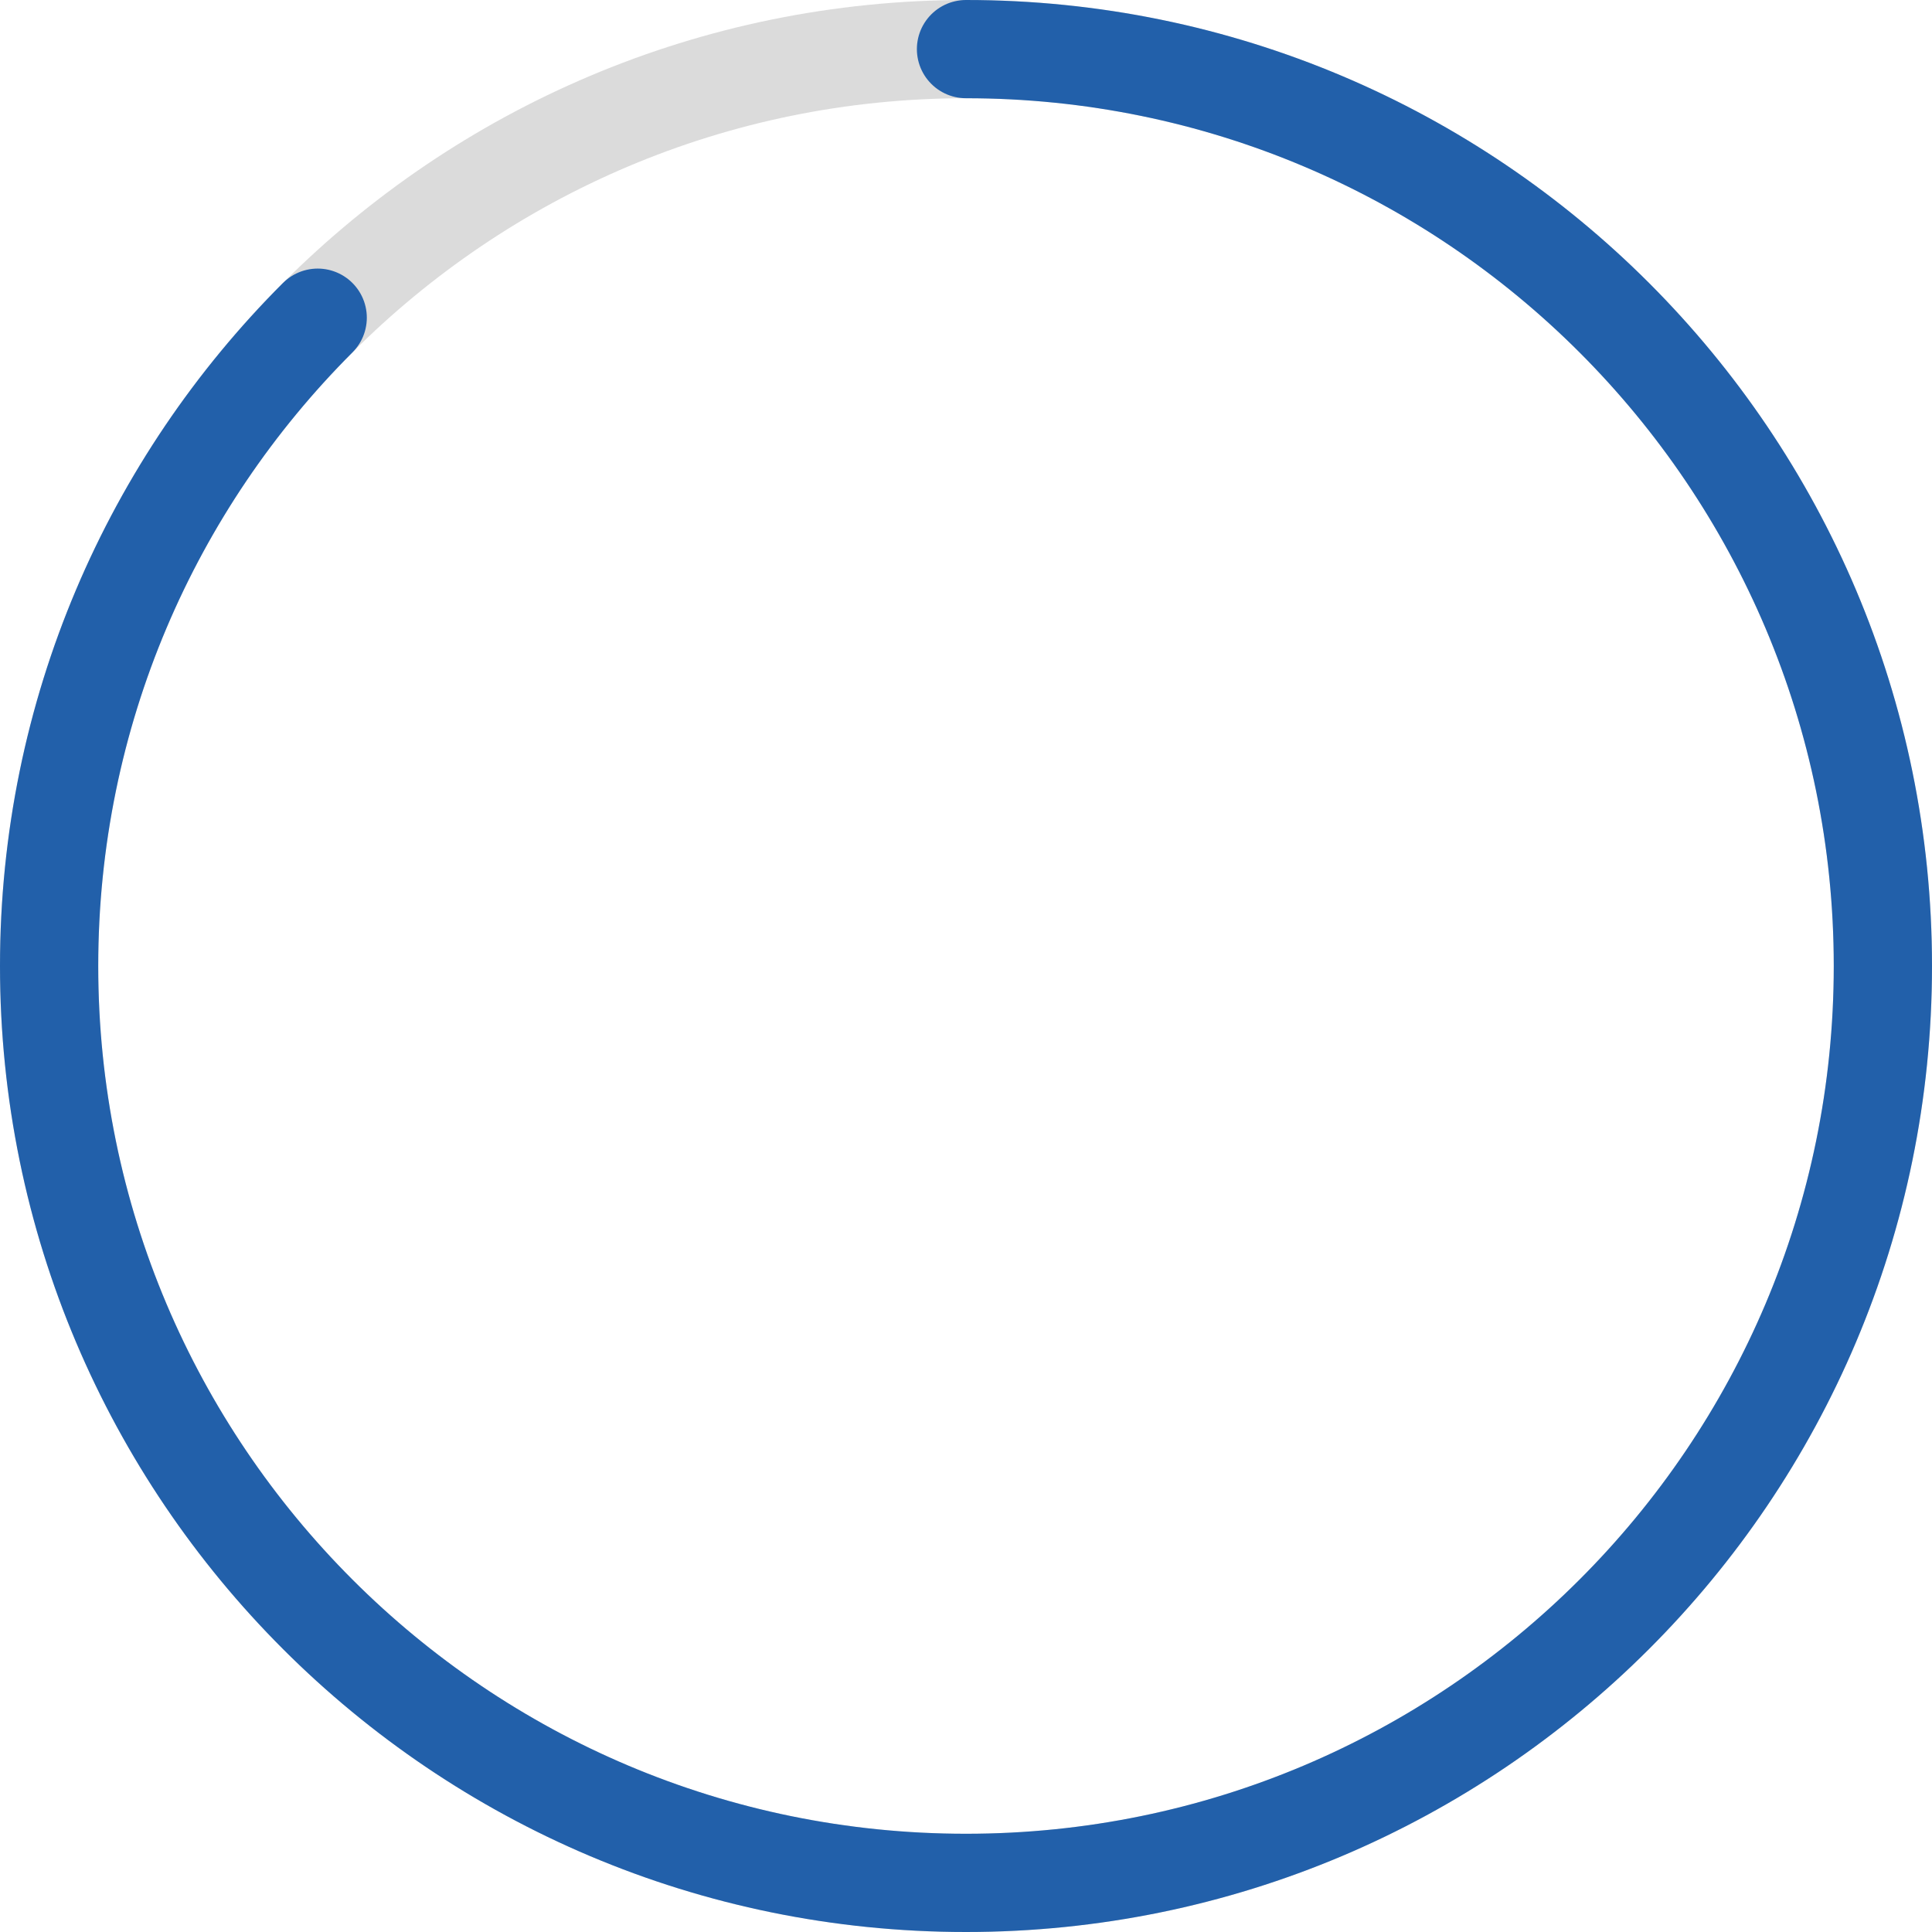<?xml version="1.0" encoding="UTF-8"?>
<svg id="_레이어_1" xmlns="http://www.w3.org/2000/svg" width="295" height="295" version="1.1" viewBox="0 0 295 295">
  <!-- Generator: Adobe Illustrator 29.4.0, SVG Export Plug-In . SVG Version: 2.1.0 Build 152)  -->
  <path d="M287.5,147.5c0,38.66-15.67,73.66-41.01,98.99-25.34,25.34-60.34,41.01-98.99,41.01s-73.66-15.67-98.99-41.01c-25.34-25.34-41.01-60.34-41.01-98.99s15.67-73.66,41.01-98.99C73.84,23.17,108.84,7.5,147.5,7.5s73.66,15.67,98.99,41.01,41.01,60.34,41.01,98.99Z" fill="none" stroke="#dbdbdb" stroke-linecap="round" stroke-linejoin="round" stroke-width="15"/>
  <path d="M147.5,7.5c38.66,0,73.66,15.67,98.99,41.01s41.01,60.34,41.01,98.99-15.67,73.66-41.01,98.99c-25.34,25.34-60.34,41.01-98.99,41.01s-73.66-15.67-98.99-41.01c-25.34-25.34-41.01-60.34-41.01-98.99s15.67-73.66,41.01-98.99" fill="none" stroke="#2260aa" stroke-linecap="round" stroke-linejoin="round" stroke-width="15"/>
</svg>